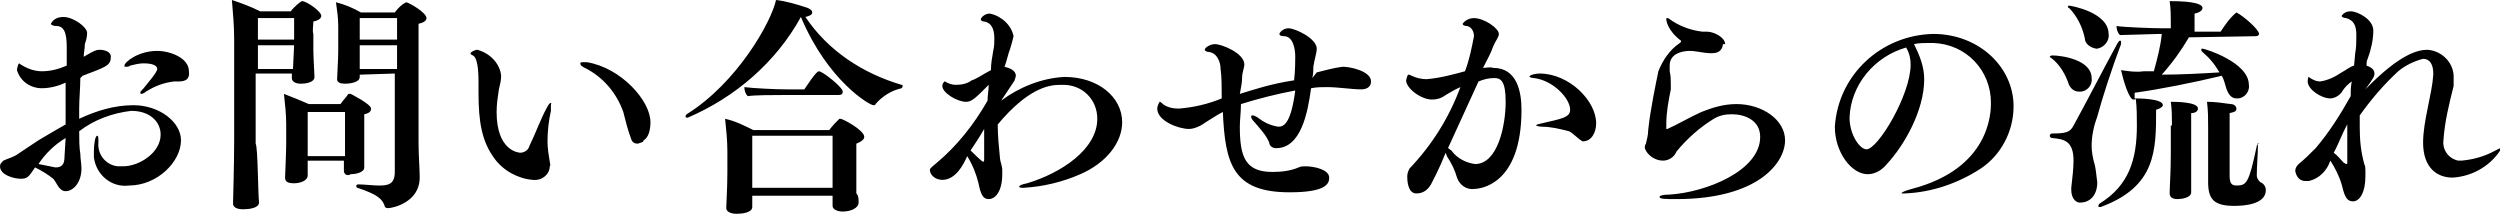 <svg xmlns="http://www.w3.org/2000/svg" width="221" height="18.9" viewBox="0 0 221 18.9"><path d="M7.1 6.9c0 .9-.1 1.8-.1 2.7v.9c1.5-.7 3.1-1.2 4.8-1.2 2.3 0 4.2 1.5 4.2 3.1 0 1.9-2.1 4-4.6 4-1.5.2-2.9-.9-3.1-2.5v-.5c0-.6.1-1.4.3-1.4.1 0 .1.2.1.6-.1 1.1.7 2 1.7 2.1h.5c1.4 0 3.3-1.2 3.3-2.8 0-1.1-.9-2.1-2.6-2.1-1.7.2-3.3.8-4.6 1.8 0 .7 0 1.4.1 2 0 .4.1.9.1 1.3 0 1.2-.7 2-1.4 2-.6 0-.8-.8-1.1-1.1-.5-.4-1-.7-1.6-1-.6.9-.7 1-1.3 1-.5 0-1.8-.3-1.8-1.1 0-.2.1-.3.3-.5.4-.2.9-.3 1.3-.6l1.8-1.2c.7-.4 1.5-.9 2.4-1.4V7.3c-.6.3-1.4.5-2.1.5-1 0-1.9-.6-2.2-1.6 0-.1.1-.6.2-.6 0 0 .1.1.3.2.5.3 1.1.5 1.7.5.8 0 1.5-.2 2.2-.5V4.4c0-.9 0-2.1-.9-2.1-.3 0-.5-.1-.5-.2.2-.4.6-.6 1.1-.6.9 0 2.1.9 2.1 1.4 0 .4-.1.7-.2 1 0 .4-.1.8-.1 1.1.1 0 .2-.1.2-.1.7-.4.9-.5 1.2-.5.5 0 1 .2 1 .6 0 .8-.4.9-2.5 1.7l-.2.2zm-3.7 7.6l1.5.3c.5 0 .8-.2.8-.9l.1-1.7c-1 .6-1.8 1.4-2.4 2.3zm12.4-7.3h-.4c-.9.1-1.7.4-2.5.9-.1.1-.3.2-.4.2 0 0-.1 0-.1-.1s.1-.2.3-.4c.3-.4 1.2-1.4 1.2-1.7 0-.3-.4-.5-1.2-.5-.4 0-.8.1-1.2.2-.1.1-.2.1-.4.1-.1 0-.1 0-.1-.1 0-.3 1.2-1.3 2.9-1.3 1.1 0 2.8.6 2.8 1.8.1.7-.3.9-.9.9zM22.9 17.9c0 .5-.9.6-1.4.6-.6 0-.9-.2-.9-.5 0-.2.1-3.4.1-5.6V3.5c0-1.2-.1-2.3-.2-3.5.9.3 1.7.6 2.5 1h2.7c.3-.4.9-.9 1-.9.4 0 1.7.9 1.7 1.3 0 .2-.2.4-.7.5 0 .4-.1.8 0 1.1v1.4c0 .7.1 2.1.1 2.4 0 .5-.8.6-1.2.6-.5 0-.8-.2-.8-.5v-.4h-3.2v6.2c.2.3.2 4.4.3 5.2zM26 1.6h-3.2v1.9H26V1.6zM26 4h-3.2v2.1h3.1L26 4zm4.4 11.1v-.9h-3.2v1.3c0 .5-.7.7-1.2.7s-.8-.1-.8-.5c0 0 .1-2.3.1-3V11c0-.9-.1-1.8-.2-2.7.8.3 1.5.6 2.2.9h2.8c.2-.3.5-.6.7-.9h.2s1.8.9 1.8 1.3c0 .2-.1.4-.6.5v4.7c0 .5-.9.6-1.2.6-.3.2-.6 0-.6-.3zm.1-5.2h-3.3v3.9h3.3V9.9zm1.3-3.3v.2c0 .5-.9.6-1.3.6s-.7-.1-.7-.4c0-.3.1-1.7.1-2.5V2.3c0-.7-.1-1.4-.2-2.1.8.2 1.5.5 2.2.9h3c.3-.4.6-.7 1-.9.2 0 1.8.9 1.8 1.4 0 .2-.2.4-.7.5v10.6c0 .9.1 2.3.1 2.9v.1c0 2.2-2.4 2.7-2.8 2.7-.2 0-.3-.1-.3-.2-.2-.6-.6-1-2.4-1.6-.1 0-.1-.1-.1-.2 0 0 0-.1.2-.1.5 0 1.3.1 1.8.1.8 0 1.4-.1 1.4-1.2V6.5l-3.1.1zm3.3-5h-3.3v1.9h3.3V1.6zm0 2.4h-3.3v2.1h3.3V4zM47.1 15.9c-1.3-.1-2.6-.8-3.4-1.9-1.1-1.5-1.4-3.2-1.4-5.8v-.9c0-1.2-.1-2.2-.5-2.4-.2-.1-.2-.1-.2-.2s.4-.3.6-.3c1.1.3 2 1.2 2.1 2.3 0 .4-.1.8-.2 1.2-.1.7-.2 1.3-.2 2 0 3.4 1.9 3.6 2.1 3.6.3 0 .7-.2.8-.6.5-1 1-2.4 1.5-3.3.2-.4.3-.5.4-.5s0 0 0 .2v.5c-.2.9-.3 1.8-.3 2.7 0 .6.1 1.2.2 1.8 0 .1.1.3 0 .4 0 .7-.7 1.3-1.5 1.2.1 0 0 0 0 0zm9.3-3.2c-.3 0-.5-.1-.6-.4-.3-.8-.5-1.6-.7-2.4-.6-1.7-1.8-3.1-3.4-3.9-.2-.1-.4-.2-.4-.4 0-.1.1-.1.3-.1h.3c3 .5 5.6 3.4 5.6 5.3 0 1.1-.4 1.5-.6 1.6 0 .2-.3.2-.5.3zM79.7 7.5c.1 0 .1.1.1.1 0 .1-.1.2-.1.2-.9.2-1.7.7-2.3 1.4 0 .1-.1.1-.2.1-.3 0-4-2.1-6.4-7.8-2.2 4-5.8 7.1-10 8.9-.1 0-.2 0-.2-.1s.1-.2.1-.2c4.5-2.8 7.5-8.2 7.9-10.1.9.1 1.9.4 2.8.7.2.1.4.2.4.4s-.2.3-.6.4c2 3 5.1 5 8.5 6zm-3.8 10.4c0 .5-.7.8-1.4.8-.5 0-.9-.2-.9-.5v-.9h-7.1v1c0 .5-.9.6-1.4.6-.5 0-.9-.2-.9-.5 0-.4.1-1.7.1-3.2v-1.8c0-1-.1-1.9-.2-2.9.9.2 1.7.6 2.5 1h6.7c.3-.4.6-.7.9-1h.1c.2 0 2.1 1 2.1 1.6 0 .2-.2.4-.7.6v4.4c.2.2.2.5.2.8zm-6.7-9.5c-.8 0-2.5 0-3.1.1-.2-.2-.3-.5-.3-.8.7.1 2.8.2 3.7.2h1.6c1-1.5 1.2-1.6 1.3-1.6.3 0 2.1 1.4 2.1 1.8 0 .2-.1.3-.4.3h-4.9zm4.4 3.6h-7.1v4.6h7.1V12zM83.3 15.9c-.5 0-1-.3-1.1-.8 0-.2 0-.2.6-.7 1.8-1.5 3.3-3.4 4.5-5.5 0-.5.1-.9.1-1.4-1.2 1.2-1.5 1.5-2 1.5-.8 0-2.1-.8-2.1-1.4 0-.2.1-.3.2-.4.1 0 .2.1.2.1.2.1.5.2.8.2.5 0 1-.1 1.4-.4.4-.1 1.1-.6 1.7-.9 0-.6.1-1.1.2-1.7.1-.4.1-.8.1-1.1 0-.9-.3-1.4-.9-1.5-.2 0-.3-.1-.3-.2s.3-.5.8-.5c1 .2 1.9 1 2.1 2-.1.4-.2.8-.3 1.1-.2.5-.3 1.1-.5 1.6.4.1 1 .3 1 .8 0 .1-.1.3-.1.4l-1 1.5c-.1.1-.1.2-.2.3 1.6-1.2 3.6-2 5.6-2.1 3 0 5.1 1.8 5.1 4 0 1.8-1.4 3.6-3.7 4.6-1.6.7-3.3 1.1-5 1.2-.2 0-.4 0-.4-.1s.2-.2.7-.3c3-.9 6.2-3 6.2-5.7 0-1.7-1.3-3-3-3h-.3c-1.1 0-2.9.4-5.5 3.5 0 1 .1 2 .2 3 0 .2.2.7.2 1v.4c0 1.5-.6 2.2-1.2 2.2-.5 0-.7-.4-.9-1.4-.2-.8-.5-1.6-1-2.4-.3.7-1 2.1-2.2 2.1zm2.5-2.6c1 1 1.1 1 1.1 1 .1 0 .1-.1.1-.3v-2.6c-.4.7-.8 1.3-1.2 1.9zM116.4 6.4c.8-.2 1.5-.4 2.3-.5.7 0 2.5.4 2.5 1.3 0 .1 0 .7-.9.7-.8 0-2-.2-3-.2-.5 0-.9 0-1.4.1-.3 2.2-.9 5.3-3.1 5.3-.3 0-.6-.2-.6-.5-.3-.7-.8-1.2-1.3-1.8-.1-.1-.3-.3-.3-.5 0 0 0-.1.1-.1.2 0 .3.1.5.2.5.4 1.1.7 1.8.8.4 0 1.1-.1 1.5-3.2-1.6.3-3.2.7-4.8 1.2 0 .7-.1 1.4-.1 2 0 2.7.5 4 2.9 4 .8 0 1.6-.1 2.3-.4.2-.1.4-.1.6-.1.8 0 2.1.3 2.1 1 0 .5-.2 1.3-3.5 1.3-5 0-5.7-2.5-5.9-7.1-.6.3-1 .6-1.5.9-.4.3-1 .6-1.5.6-.9 0-2.8-.7-2.8-1.8 0-.2.1-.4.2-.6.1 0 .2.1.3.2.4.3.9.4 1.4.4 1.3-.1 2.6-.4 3.8-.9 0-1 0-1.9-.1-2.6 0-.6-.3-1.4-1-1.5-.2 0-.4-.1-.4-.2 0-.2.5-.5.9-.5.6 0 2.6.8 2.6 1.8 0 .3-.2.7-.2 1.2 0 .4-.1.9-.2 1.4 1.3-.4 2.8-.9 4.8-1.2.1-.9.1-1.8.1-2.1 0-.7-.2-1.8-1-1.8-.3 0-.4-.1-.4-.2s.3-.5.8-.5c.6 0 2.5.9 2.5 1.8 0 .4-.2.9-.3 1.6 0 .3 0 .7-.1 1l.4-.5zM126.5 16.3c-.3.5-.7.8-1.3.8-.8 0-.8-1.3-.8-1.5 0-.3.1-.5.2-.7 2-2.1 3.5-4.5 4.5-7.2-.5.2-1.1.6-1.3.7-.4.3-.8.4-1.2.4-1 0-2.3-1-2.3-1.7 0 0 .1-.5.2-.5s.1 0 .3.1c.4.2.9.3 1.3.3 1.2-.1 2.3-.4 3.4-.7.4-1 .6-2.1.8-3.1 0-.4-.2-.8-.6-.9-.3 0-.4-.1-.4-.2.2-.3.6-.5 1-.5.9 0 2.2.9 2.2 1.4 0 .3-.3.6-.5 1.1-.2.6-.6 1.3-.9 1.9.3 0 .6-.1.9 0 2.1 0 2.5 2.1 2.5 3.7 0 6.7-3.7 7-4.2 7-.7.1-1.3-.4-1.5-1-.2-.7-.5-1.3-.9-1.9 0-.1-.1-.2-.1-.3-.6 1.5-1.2 2.6-1.3 2.8zm1.5-3.2c.1 0 .1.1.3.2.5.7 1.3 1.1 2.1 1.2 2 0 2.7-3.4 2.7-5.5 0-1.8-.4-2.1-1-2.1-.5 0-.9.1-1.4.3-.9 2-1.8 3.9-2.7 5.9zm10.7-1.5c-.8-.2-1.6-.4-2.4-.4-.3 0-.5-.1-.5-.1 0-.1.1-.1.5-.2 1.7-.4 2.5-.5 2.5-1.2 0-1-1.5-2.6-3.2-2.8-.2 0-.4-.1-.4-.1 0-.2.6-.3.9-.3 2.6 0 5 2.4 5 4.4 0 .8-.4 1.6-1.2 1.6-.5-.3-.8-.7-1.2-.9zM152.3 3.9c0 .3-.2.8-.9.8h-.3c-.4 0-1.2-.2-1.7-.2-.2 0-1.8 0-1.8 1.3v.5c.1.4.1.8.1 1.2v.4c-.2 1-.4 2-.4 3.1v.4h.1c.9-.4 1.9-1 3-1.5 1-.4 2-.7 3.1-.7 2.3 0 4.3 1.4 4.3 3.2 0 2-2.4 5.2-9.6 5.2-1 0-1.5 0-1.5-.2 0-.1.3-.2.9-.2 3.2-.2 8-2.1 8-5.1 0-1.5-1.4-2-2.5-2-.6 0-1.1.1-1.6.4-1.3.8-2.4 1.8-3.3 2.9-.2.5-.7.8-1.2.8-.7 0-1.4-.5-1.6-1.1 0-.1 0-.3.1-.4.1-.4.2-.8.2-1.2.2-1.9.7-4.2.9-5.2.4-1 1-1.9 1.9-2.5l.1-.1v-.1c-1.2-.9-1.3-1.8-1.3-1.9 0-.1 0-.1.1-.1s.2.1.5.3c.8.5 1.7.8 2.6.9h.4c.6 0 1.6.5 1.6 1.1h-.2zM170.1 7c0 2.8-1.8 5.9-3.3 7.5-.4.5-1 .9-1.7.9-1.4 0-2.9-1.9-2.9-4.2.3-4.6 4.1-8.1 8.7-8.2 4 0 7.1 2.9 7.1 6.4 0 2.2-1.1 4.3-2.9 5.5-2 1.3-4.3 2.1-6.7 2.2h-.3c0-.1.2-.2.9-.4 6.9-1.8 7-6.7 7-7.6 0-2.9-2.2-5.2-5.1-5.3h-.4c-.4 0-.9 0-1.3.1.5 1 .9 2 .9 3.1zm-6.6 3.4c0 1.5.9 2.8 1.5 2.8 1 0 3.9-4.8 3.9-7.5 0-.5-.1-1-.4-1.5-2.8.8-4.9 3.3-5 6.2zM182.9 7.5c-.3-.9-.8-1.8-1.6-2.4-.1 0-.1-.1-.1-.1s.1-.1.2-.1c.9 0 3.5.4 3.5 2 .1.6-.4 1.2-1 1.2h-.1c-.4 0-.7-.2-.9-.6zm.2 9.3v-.2c.1-.9.2-1.7.2-2.4 0-1.8-.9-1.9-1.9-2-.1 0-.2-.1-.2-.2s.1-.2.2-.2c1.2 0 1.6-.1 1.9-.7 1-1.8 2.8-5.3 3.9-7.3.1-.1.1-.2.2-.2s.1 0 .1.2v.1c-.8 2.1-1.7 4.9-2.1 6.4-.3.8-.5 1.7-.5 2.6 0 .5.1 1 .2 1.4.2.6.2 1.2.3 1.8 0 1.4-.9 1.8-1.4 1.8-.5.1-.9-.4-.9-1.1zm1.2-13.4c-.2-1-.7-2-1.4-2.7-.1 0-.1-.1-.1-.1s0-.1.1-.1c.2 0 3.5.6 3.5 2.5.1.6-.4 1.2-1 1.3h-.1c-.6-.1-1-.5-1-.9zm9.2-.1c-.7 1.2-1.5 2.3-2.4 3.3 1.6 0 3.5-.1 5.1-.2-.4-.7-.9-1.3-1.5-1.8-.1-.1-.1-.1-.1-.2s0-.1.1-.1c.2 0 4.1 1.2 4.1 3.2.1.6-.4 1.2-1 1.2h-.1c-.4 0-.7-.3-.9-.9-.1-.3-.2-.8-.4-1.1-2.5.6-5.5 1.2-7.7 1.5v.5c.3 0 2.5 0 2.5.6 0 .1-.2.3-.6.4 0 3.6 0 6.8-4.9 8.6h-.1c-.1 0-.1 0-.1-.1s.1-.2.1-.2c2.6-1.6 3.3-3.9 3.3-6.9 0-.8 0-1.6-.1-2.4 0 .1-.1.1-.2.1-.4 0-.9-1.7-1.1-2.6.7.1 1.3.2 2 .1h.9c.3-1.1.6-2.2.7-3.3h-.2c-.6 0-2.9.1-3.5.1-.2-.2-.3-.5-.3-.8.6.1 3.1.2 4.1.2h.7v-.4c0-.7 0-1.3-.1-2 2.3 0 2.9.3 2.9.6 0 .2-.2.4-.7.5v1.6h2.3c.4-.6.8-1.2 1.4-1.7.6.3 2 1.5 2 1.9 0 .1-.1.2-.3.2l-5.9.1zm-1.5 7.8c0-.7 0-1.4-.1-2.1.4 0 2.4 0 2.4.6 0 .2-.2.4-.6.4V17c0 .5-.9.6-1.2.6-.5 0-.7-.2-.7-.5V17c0-.6.1-1.6.1-3.6v-2.3zm7.6 1.8c0 .7-.1 1.8-.1 2.6 0 .2.1.4.3.6.3.1.5.4.5.7 0 1.3-2 1.4-2.8 1.4-1.8 0-2.3-.6-2.3-2.1v-4.8c0-.8 0-1.5-.1-2.3.7 0 1.4.1 2.1.2.3 0 .5.2.5.4s-.1.3-.6.4v5.5c0 .6.1.9.6.9.9 0 1.1-.2 1.8-3.5 0-.1.1-.2.2-.2-.2-.1-.1 0-.1.2zM204.1 16h-.3c-.8 0-.9-.9-.9-.9 0-.2.1-.4.3-.6.5-.4 1-.9 1.5-1.4 1.2-1.4 2.2-3 3.1-4.6 0-.4 0-.9.1-1.3-.3.2-.6.5-.8.8-.2.4-.7.7-1.1.7-.8 0-2-.8-2-1.5 0-.4.1-.4.1-.4s.1.1.3.2c.2.1.4.2.7.2.7-.1 1.3-.4 1.9-.8.4-.2.7-.5 1.1-.6l.1-1.1c.1-.5.1-1 .1-1.6 0-.8-.2-1.3-.9-1.5-.2 0-.4-.1-.4-.2.2-.3.5-.4.8-.4.6 0 2 .7 2 1.7 0 .8-.2 1.7-.5 2.5-.1.2-.1.4-.1.6.3.1.7.3.7.7 0 .2 0 .3-.8 1.4 3.1-3.2 4.7-3.5 5.5-3.5 1.3.1 2.4 1.2 2.3 2.6v.6c-.4 1.6-.8 3.2-.9 4.8-.1.8.4 1.6 1.3 1.8h.3c1.1-.1 2.1-.4 3-.9l.6-.3c-.9 1.6-2.6 2.6-4.4 2.7-1.3 0-2.6-.8-2.6-3.1 0-1.9.8-4.3.9-6v-.1c0-.8-.3-1.3-.9-1.3-.8.2-1.6.6-2.2 1.1-1.3 1.2-2.4 2.5-3.4 3.9v1.1c0 1.1.1 2.1.4 3.2.1.2.1.4.1.6v.5c0 1.4-.5 2.2-1.1 2.2-.7 0-.8-.8-1-1.5-.2-.7-.6-1.5-1-2.1-.3.9-1 1.6-1.9 1.8zm2.2-2.5c.3.2.6.6.9.9.1 0 .1.1.2.1s.1 0 .1-.2v-.7V11c-.5.9-.8 1.8-1.2 2.5z"/></svg>